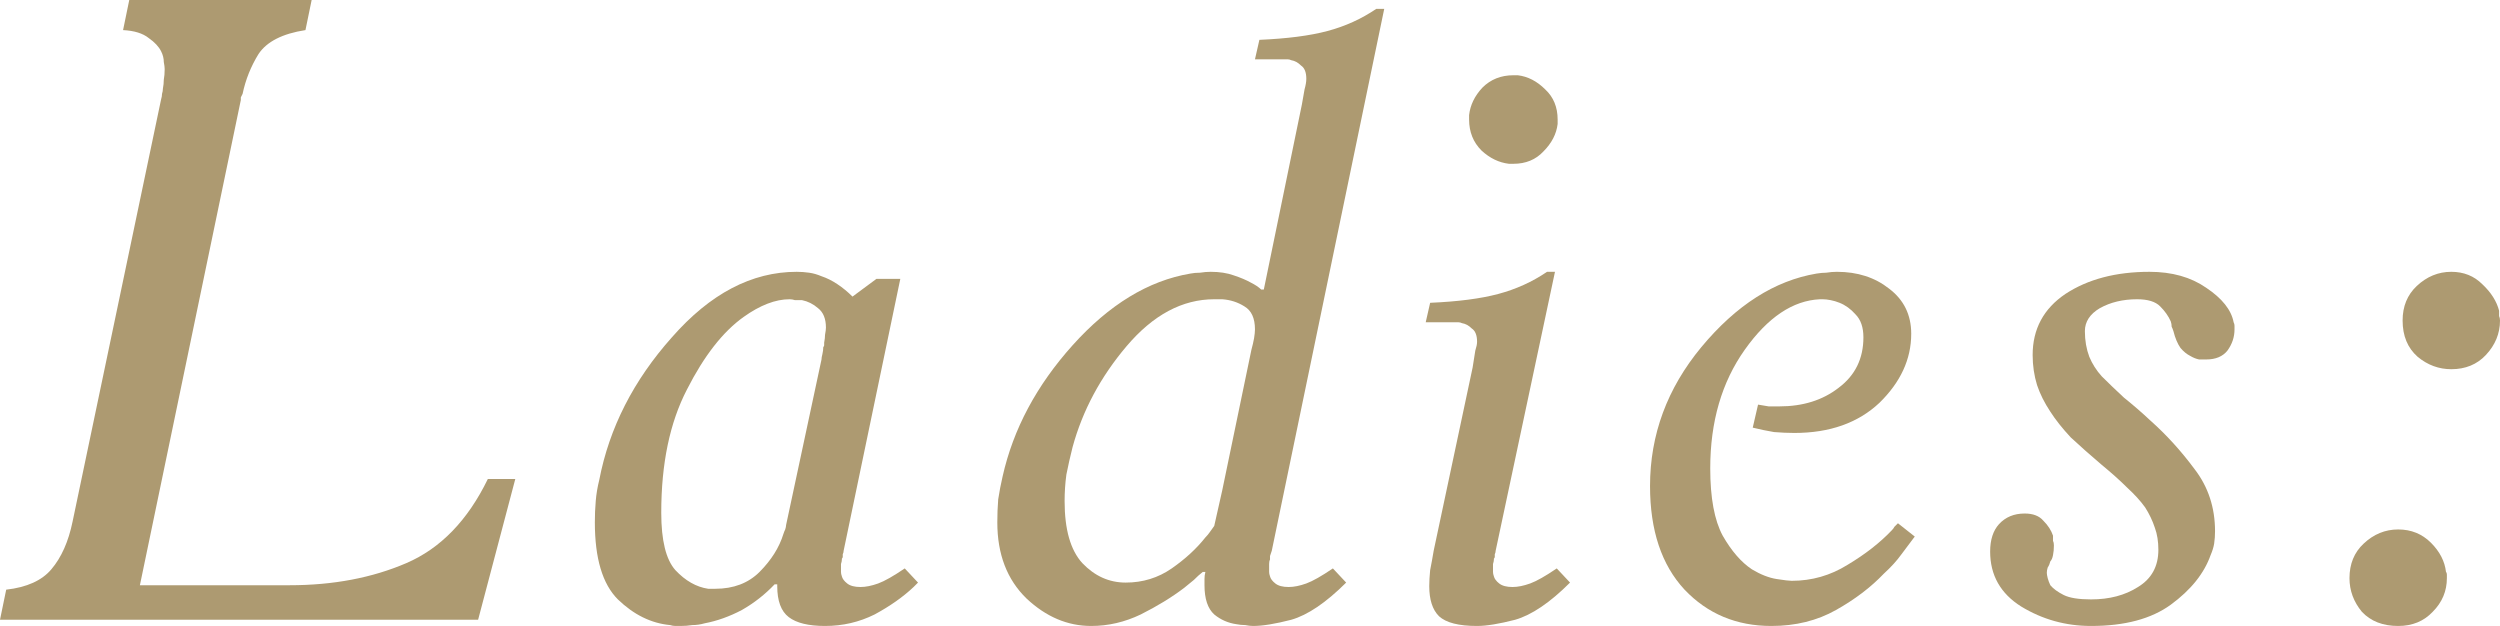 <?xml version="1.0" encoding="UTF-8"?> <svg xmlns="http://www.w3.org/2000/svg" viewBox="0 0 39.531 9.898" fill="none"><path d="M0 9.8L0.098 9.324C0.425 9.287 0.663 9.179 0.812 9.002C0.971 8.815 1.083 8.563 1.148 8.246L2.548 1.568C2.557 1.54 2.562 1.512 2.562 1.484C2.571 1.456 2.576 1.428 2.576 1.4C2.585 1.353 2.59 1.307 2.59 1.26C2.599 1.213 2.604 1.157 2.604 1.092C2.604 1.064 2.599 1.027 2.59 0.98C2.59 0.924 2.576 0.868 2.548 0.812C2.511 0.737 2.445 0.667 2.352 0.602C2.259 0.527 2.123 0.485 1.946 0.476L2.044 0H4.928L4.83 0.476C4.466 0.532 4.219 0.658 4.088 0.854C3.967 1.05 3.883 1.26 3.836 1.484C3.827 1.503 3.817 1.521 3.808 1.54C3.808 1.549 3.808 1.563 3.808 1.582L2.212 9.254H4.578C5.269 9.254 5.885 9.137 6.426 8.904C6.967 8.671 7.397 8.227 7.714 7.574H8.148L7.56 9.8H0Z" fill="#AD9A71"></path><path d="M14.236 4.41L13.34 8.708C13.34 8.727 13.335 8.745 13.326 8.764C13.326 8.773 13.326 8.787 13.326 8.806C13.326 8.815 13.321 8.825 13.312 8.834C13.312 8.834 13.312 8.839 13.312 8.848C13.312 8.867 13.307 8.89 13.298 8.918C13.298 8.937 13.298 8.96 13.298 8.988C13.298 9.007 13.298 9.025 13.298 9.044C13.298 9.063 13.302 9.086 13.312 9.114C13.321 9.151 13.349 9.189 13.396 9.226C13.442 9.263 13.512 9.282 13.606 9.282C13.69 9.282 13.783 9.263 13.886 9.226C13.988 9.189 14.128 9.109 14.306 8.988L14.516 9.212C14.506 9.221 14.492 9.235 14.474 9.254C14.464 9.263 14.455 9.273 14.446 9.282C14.278 9.441 14.072 9.585 13.83 9.716C13.587 9.837 13.326 9.898 13.046 9.898C12.784 9.898 12.593 9.851 12.472 9.758C12.35 9.665 12.29 9.501 12.29 9.268C12.29 9.259 12.29 9.249 12.29 9.24H12.248C12.098 9.399 11.926 9.534 11.73 9.646C11.534 9.749 11.338 9.819 11.142 9.856C11.076 9.875 11.011 9.884 10.946 9.884C10.89 9.893 10.829 9.898 10.764 9.898C10.736 9.898 10.708 9.898 10.68 9.898C10.652 9.898 10.624 9.893 10.596 9.884C10.297 9.856 10.022 9.721 9.77 9.478C9.527 9.235 9.406 8.829 9.406 8.26C9.406 8.148 9.41 8.036 9.42 7.924C9.429 7.812 9.448 7.7 9.476 7.588C9.634 6.767 10.017 6.015 10.624 5.334C11.23 4.643 11.888 4.298 12.598 4.298C12.663 4.298 12.728 4.303 12.794 4.312C12.859 4.321 12.924 4.34 12.99 4.368C13.074 4.396 13.158 4.438 13.242 4.494C13.326 4.55 13.405 4.615 13.48 4.69L13.858 4.41H14.236ZM12.43 8.302L12.99 5.684C12.99 5.665 12.994 5.637 13.004 5.6C13.013 5.563 13.018 5.525 13.018 5.488C13.027 5.479 13.032 5.469 13.032 5.46C13.032 5.441 13.032 5.427 13.032 5.418C13.041 5.371 13.046 5.329 13.046 5.292C13.055 5.245 13.06 5.208 13.06 5.18C13.06 5.04 13.018 4.937 12.934 4.872C12.859 4.807 12.775 4.765 12.682 4.746C12.644 4.746 12.607 4.746 12.57 4.746C12.542 4.737 12.514 4.732 12.486 4.732C12.374 4.732 12.257 4.755 12.136 4.802C12.014 4.849 11.888 4.919 11.758 5.012C11.431 5.245 11.132 5.628 10.862 6.16C10.591 6.683 10.456 7.331 10.456 8.106C10.456 8.545 10.53 8.848 10.68 9.016C10.838 9.184 11.011 9.282 11.198 9.31C11.216 9.31 11.235 9.31 11.254 9.31C11.272 9.31 11.291 9.31 11.31 9.31C11.599 9.31 11.832 9.221 12.01 9.044C12.196 8.857 12.322 8.657 12.388 8.442C12.397 8.414 12.406 8.391 12.416 8.372C12.425 8.344 12.43 8.321 12.43 8.302Z" fill="#AD9A71"></path><path d="M19.914 0.63C20.352 0.611 20.712 0.565 20.992 0.49C21.272 0.415 21.528 0.299 21.762 0.14H21.888L20.11 8.708C20.1 8.736 20.091 8.764 20.082 8.792C20.082 8.811 20.082 8.829 20.082 8.848C20.072 8.867 20.068 8.89 20.068 8.918C20.068 8.937 20.068 8.96 20.068 8.988C20.068 9.007 20.068 9.025 20.068 9.044C20.068 9.063 20.072 9.086 20.082 9.114C20.091 9.151 20.119 9.189 20.166 9.226C20.212 9.263 20.282 9.282 20.376 9.282C20.46 9.282 20.553 9.263 20.656 9.226C20.758 9.189 20.898 9.109 21.076 8.988L21.286 9.212C20.968 9.529 20.679 9.725 20.418 9.8C20.166 9.865 19.965 9.898 19.816 9.898C19.778 9.898 19.736 9.893 19.69 9.884C19.643 9.884 19.596 9.879 19.55 9.87C19.419 9.851 19.302 9.8 19.2 9.716C19.097 9.623 19.046 9.469 19.046 9.254C19.046 9.226 19.046 9.193 19.046 9.156C19.046 9.119 19.05 9.081 19.06 9.044H19.018C18.971 9.081 18.924 9.123 18.878 9.17C18.831 9.207 18.78 9.249 18.724 9.296C18.528 9.445 18.299 9.585 18.038 9.716C17.786 9.837 17.524 9.898 17.254 9.898C16.88 9.898 16.54 9.753 16.232 9.464C15.924 9.165 15.77 8.764 15.77 8.26C15.77 8.139 15.774 8.017 15.784 7.896C15.802 7.775 15.826 7.653 15.854 7.532C16.022 6.785 16.39 6.095 16.96 5.46C17.538 4.816 18.159 4.438 18.822 4.326C18.868 4.317 18.92 4.312 18.976 4.312C19.032 4.303 19.088 4.298 19.144 4.298C19.284 4.298 19.405 4.317 19.508 4.354C19.62 4.391 19.708 4.429 19.774 4.466C19.811 4.485 19.844 4.503 19.872 4.522C19.9 4.541 19.923 4.559 19.942 4.578H19.984L20.586 1.652C20.604 1.549 20.618 1.47 20.628 1.414C20.646 1.349 20.656 1.293 20.656 1.246C20.656 1.143 20.628 1.073 20.572 1.036C20.525 0.989 20.474 0.961 20.418 0.952C20.399 0.943 20.38 0.938 20.362 0.938C20.343 0.938 20.324 0.938 20.306 0.938H19.844L19.914 0.63ZM19.326 7.756L19.788 5.53C19.806 5.465 19.82 5.404 19.83 5.348C19.839 5.292 19.844 5.245 19.844 5.208C19.844 5.031 19.788 4.909 19.676 4.844C19.573 4.779 19.456 4.741 19.326 4.732C19.307 4.732 19.284 4.732 19.256 4.732C19.237 4.732 19.218 4.732 19.2 4.732C18.696 4.732 18.234 4.979 17.814 5.474C17.403 5.959 17.118 6.491 16.96 7.07C16.922 7.219 16.89 7.364 16.862 7.504C16.843 7.644 16.834 7.784 16.834 7.924C16.834 8.372 16.927 8.699 17.114 8.904C17.31 9.109 17.538 9.212 17.8 9.212C18.07 9.212 18.313 9.137 18.528 8.988C18.742 8.839 18.92 8.675 19.06 8.498C19.088 8.47 19.111 8.442 19.13 8.414C19.158 8.377 19.181 8.344 19.2 8.316L19.326 7.756Z" fill="#AD9A71"></path><path d="M24.826 9.212C24.509 9.529 24.219 9.725 23.958 9.8C23.706 9.865 23.505 9.898 23.356 9.898C23.066 9.898 22.866 9.847 22.754 9.744C22.651 9.641 22.6 9.483 22.6 9.268C22.6 9.193 22.605 9.109 22.614 9.016C22.633 8.923 22.651 8.82 22.67 8.708L23.286 5.81C23.305 5.689 23.318 5.6 23.328 5.544C23.346 5.488 23.356 5.441 23.356 5.404C23.356 5.301 23.328 5.231 23.272 5.194C23.225 5.147 23.174 5.119 23.118 5.11C23.099 5.101 23.08 5.096 23.062 5.096C23.043 5.096 23.025 5.096 23.006 5.096H22.544L22.614 4.788C23.052 4.769 23.412 4.723 23.692 4.648C23.972 4.573 24.229 4.457 24.462 4.298H24.588L23.65 8.708C23.65 8.727 23.645 8.745 23.636 8.764C23.636 8.773 23.636 8.787 23.636 8.806C23.636 8.815 23.631 8.825 23.622 8.834C23.622 8.834 23.622 8.839 23.622 8.848C23.622 8.867 23.617 8.89 23.608 8.918C23.608 8.937 23.608 8.96 23.608 8.988C23.608 9.007 23.608 9.025 23.608 9.044C23.608 9.063 23.612 9.086 23.622 9.114C23.631 9.151 23.659 9.189 23.706 9.226C23.752 9.263 23.823 9.282 23.916 9.282C24 9.282 24.093 9.263 24.196 9.226C24.298 9.189 24.438 9.109 24.616 8.988L24.826 9.212ZM23.23 1.89C23.23 1.881 23.23 1.871 23.23 1.862C23.23 1.843 23.23 1.829 23.23 1.82C23.248 1.661 23.318 1.517 23.44 1.386C23.571 1.255 23.734 1.19 23.93 1.19C23.939 1.19 23.949 1.19 23.958 1.19C23.977 1.19 23.99 1.19 24 1.19C24.158 1.209 24.303 1.283 24.434 1.414C24.564 1.535 24.63 1.694 24.63 1.89C24.63 1.899 24.63 1.913 24.63 1.932C24.63 1.941 24.63 1.951 24.63 1.96C24.611 2.119 24.536 2.263 24.406 2.394C24.284 2.525 24.126 2.59 23.93 2.59C23.92 2.59 23.906 2.59 23.888 2.59C23.878 2.59 23.869 2.59 23.86 2.59C23.701 2.571 23.557 2.501 23.426 2.38C23.295 2.249 23.23 2.086 23.23 1.89Z" fill="#AD9A71"></path><path d="M30.011 8.274L30.277 8.484C30.221 8.559 30.151 8.652 30.067 8.764C29.993 8.867 29.9 8.969 29.787 9.072C29.582 9.287 29.33 9.478 29.031 9.646C28.733 9.814 28.392 9.898 28.009 9.898C27.459 9.898 27.001 9.707 26.637 9.324C26.273 8.932 26.091 8.386 26.091 7.686C26.091 6.874 26.362 6.141 26.903 5.488C27.454 4.825 28.061 4.438 28.723 4.326C28.779 4.317 28.831 4.312 28.877 4.312C28.933 4.303 28.989 4.298 29.046 4.298C29.372 4.298 29.647 4.387 29.871 4.564C30.105 4.741 30.221 4.979 30.221 5.278C30.221 5.679 30.053 6.043 29.718 6.37C29.381 6.687 28.933 6.846 28.373 6.846C28.271 6.846 28.163 6.841 28.052 6.832C27.939 6.813 27.828 6.79 27.715 6.762L27.799 6.398C27.855 6.407 27.911 6.417 27.967 6.426C28.023 6.426 28.079 6.426 28.135 6.426C28.509 6.426 28.821 6.328 29.073 6.132C29.335 5.936 29.465 5.67 29.465 5.334C29.465 5.175 29.423 5.054 29.339 4.97C29.265 4.886 29.181 4.825 29.088 4.788C29.041 4.769 28.994 4.755 28.947 4.746C28.901 4.737 28.859 4.732 28.821 4.732C28.812 4.732 28.803 4.732 28.793 4.732C28.793 4.732 28.789 4.732 28.779 4.732C28.35 4.751 27.953 5.017 27.589 5.53C27.225 6.043 27.043 6.669 27.043 7.406C27.043 7.873 27.109 8.227 27.24 8.47C27.379 8.713 27.533 8.89 27.701 9.002C27.841 9.086 27.972 9.137 28.094 9.156C28.215 9.175 28.294 9.184 28.331 9.184C28.649 9.184 28.943 9.1 29.213 8.932C29.494 8.764 29.727 8.582 29.913 8.386C29.932 8.367 29.946 8.349 29.955 8.33C29.974 8.311 29.993 8.293 30.011 8.274Z" fill="#AD9A71"></path><path d="M33.989 4.298C34.344 4.298 34.643 4.382 34.885 4.55C35.137 4.718 35.282 4.9 35.319 5.096C35.329 5.115 35.333 5.133 35.333 5.152C35.333 5.171 35.333 5.189 35.333 5.208C35.333 5.329 35.296 5.441 35.221 5.544C35.147 5.637 35.035 5.684 34.885 5.684C34.857 5.684 34.82 5.684 34.773 5.684C34.727 5.675 34.68 5.656 34.633 5.628C34.577 5.6 34.526 5.558 34.479 5.502C34.433 5.437 34.395 5.348 34.367 5.236C34.358 5.208 34.349 5.185 34.339 5.166C34.339 5.138 34.335 5.11 34.325 5.082C34.288 4.998 34.232 4.919 34.157 4.844C34.083 4.769 33.961 4.732 33.793 4.732C33.569 4.732 33.373 4.779 33.205 4.872C33.047 4.965 32.967 5.087 32.967 5.236C32.967 5.385 32.991 5.521 33.037 5.642C33.084 5.754 33.149 5.857 33.233 5.95C33.336 6.053 33.453 6.165 33.583 6.286C33.723 6.398 33.863 6.519 34.003 6.65C34.255 6.874 34.489 7.131 34.703 7.42C34.918 7.7 35.025 8.027 35.025 8.4C35.025 8.465 35.021 8.531 35.011 8.596C35.002 8.652 34.983 8.713 34.955 8.778C34.853 9.067 34.643 9.329 34.325 9.562C34.017 9.786 33.597 9.898 33.065 9.898C32.664 9.898 32.295 9.795 31.959 9.59C31.633 9.385 31.469 9.095 31.469 8.722C31.469 8.535 31.516 8.391 31.609 8.288C31.712 8.176 31.847 8.12 32.015 8.12C32.146 8.12 32.244 8.157 32.309 8.232C32.384 8.307 32.435 8.386 32.463 8.47C32.463 8.498 32.463 8.526 32.463 8.554C32.473 8.573 32.477 8.596 32.477 8.624C32.477 8.68 32.473 8.731 32.463 8.778C32.454 8.825 32.44 8.857 32.421 8.876C32.412 8.913 32.398 8.946 32.379 8.974C32.37 9.002 32.365 9.03 32.365 9.058C32.365 9.077 32.37 9.105 32.379 9.142C32.389 9.179 32.403 9.217 32.421 9.254C32.468 9.31 32.538 9.361 32.631 9.408C32.725 9.455 32.869 9.478 33.065 9.478C33.355 9.478 33.602 9.413 33.807 9.282C34.022 9.151 34.129 8.955 34.129 8.694C34.129 8.563 34.111 8.447 34.073 8.344C34.036 8.232 33.985 8.125 33.919 8.022C33.845 7.919 33.751 7.817 33.639 7.714C33.527 7.602 33.392 7.481 33.233 7.35C33.047 7.191 32.883 7.047 32.743 6.916C32.613 6.776 32.505 6.641 32.421 6.51C32.328 6.37 32.258 6.23 32.211 6.09C32.165 5.941 32.141 5.782 32.141 5.614C32.141 5.203 32.314 4.881 32.659 4.648C33.014 4.415 33.457 4.298 33.989 4.298Z" fill="#AD9A71"></path><path d="M37.151 9.142C37.151 8.918 37.225 8.736 37.375 8.596C37.533 8.447 37.715 8.372 37.921 8.372C38.126 8.372 38.299 8.442 38.439 8.582C38.579 8.722 38.658 8.876 38.677 9.044C38.686 9.053 38.691 9.067 38.691 9.086C38.691 9.105 38.691 9.123 38.691 9.142C38.691 9.347 38.616 9.525 38.467 9.674C38.327 9.823 38.145 9.898 37.921 9.898C37.678 9.898 37.487 9.823 37.347 9.674C37.216 9.515 37.151 9.338 37.151 9.142ZM37.991 5.068C37.991 4.844 38.066 4.662 38.215 4.522C38.374 4.373 38.556 4.298 38.761 4.298C38.957 4.298 39.12 4.363 39.251 4.494C39.391 4.625 39.479 4.765 39.517 4.914C39.517 4.942 39.517 4.97 39.517 4.998C39.526 5.017 39.531 5.04 39.531 5.068C39.531 5.273 39.456 5.455 39.307 5.614C39.167 5.763 38.985 5.838 38.761 5.838C38.565 5.838 38.387 5.773 38.229 5.642C38.07 5.502 37.991 5.311 37.991 5.068Z" fill="#AD9A71"></path></svg> 